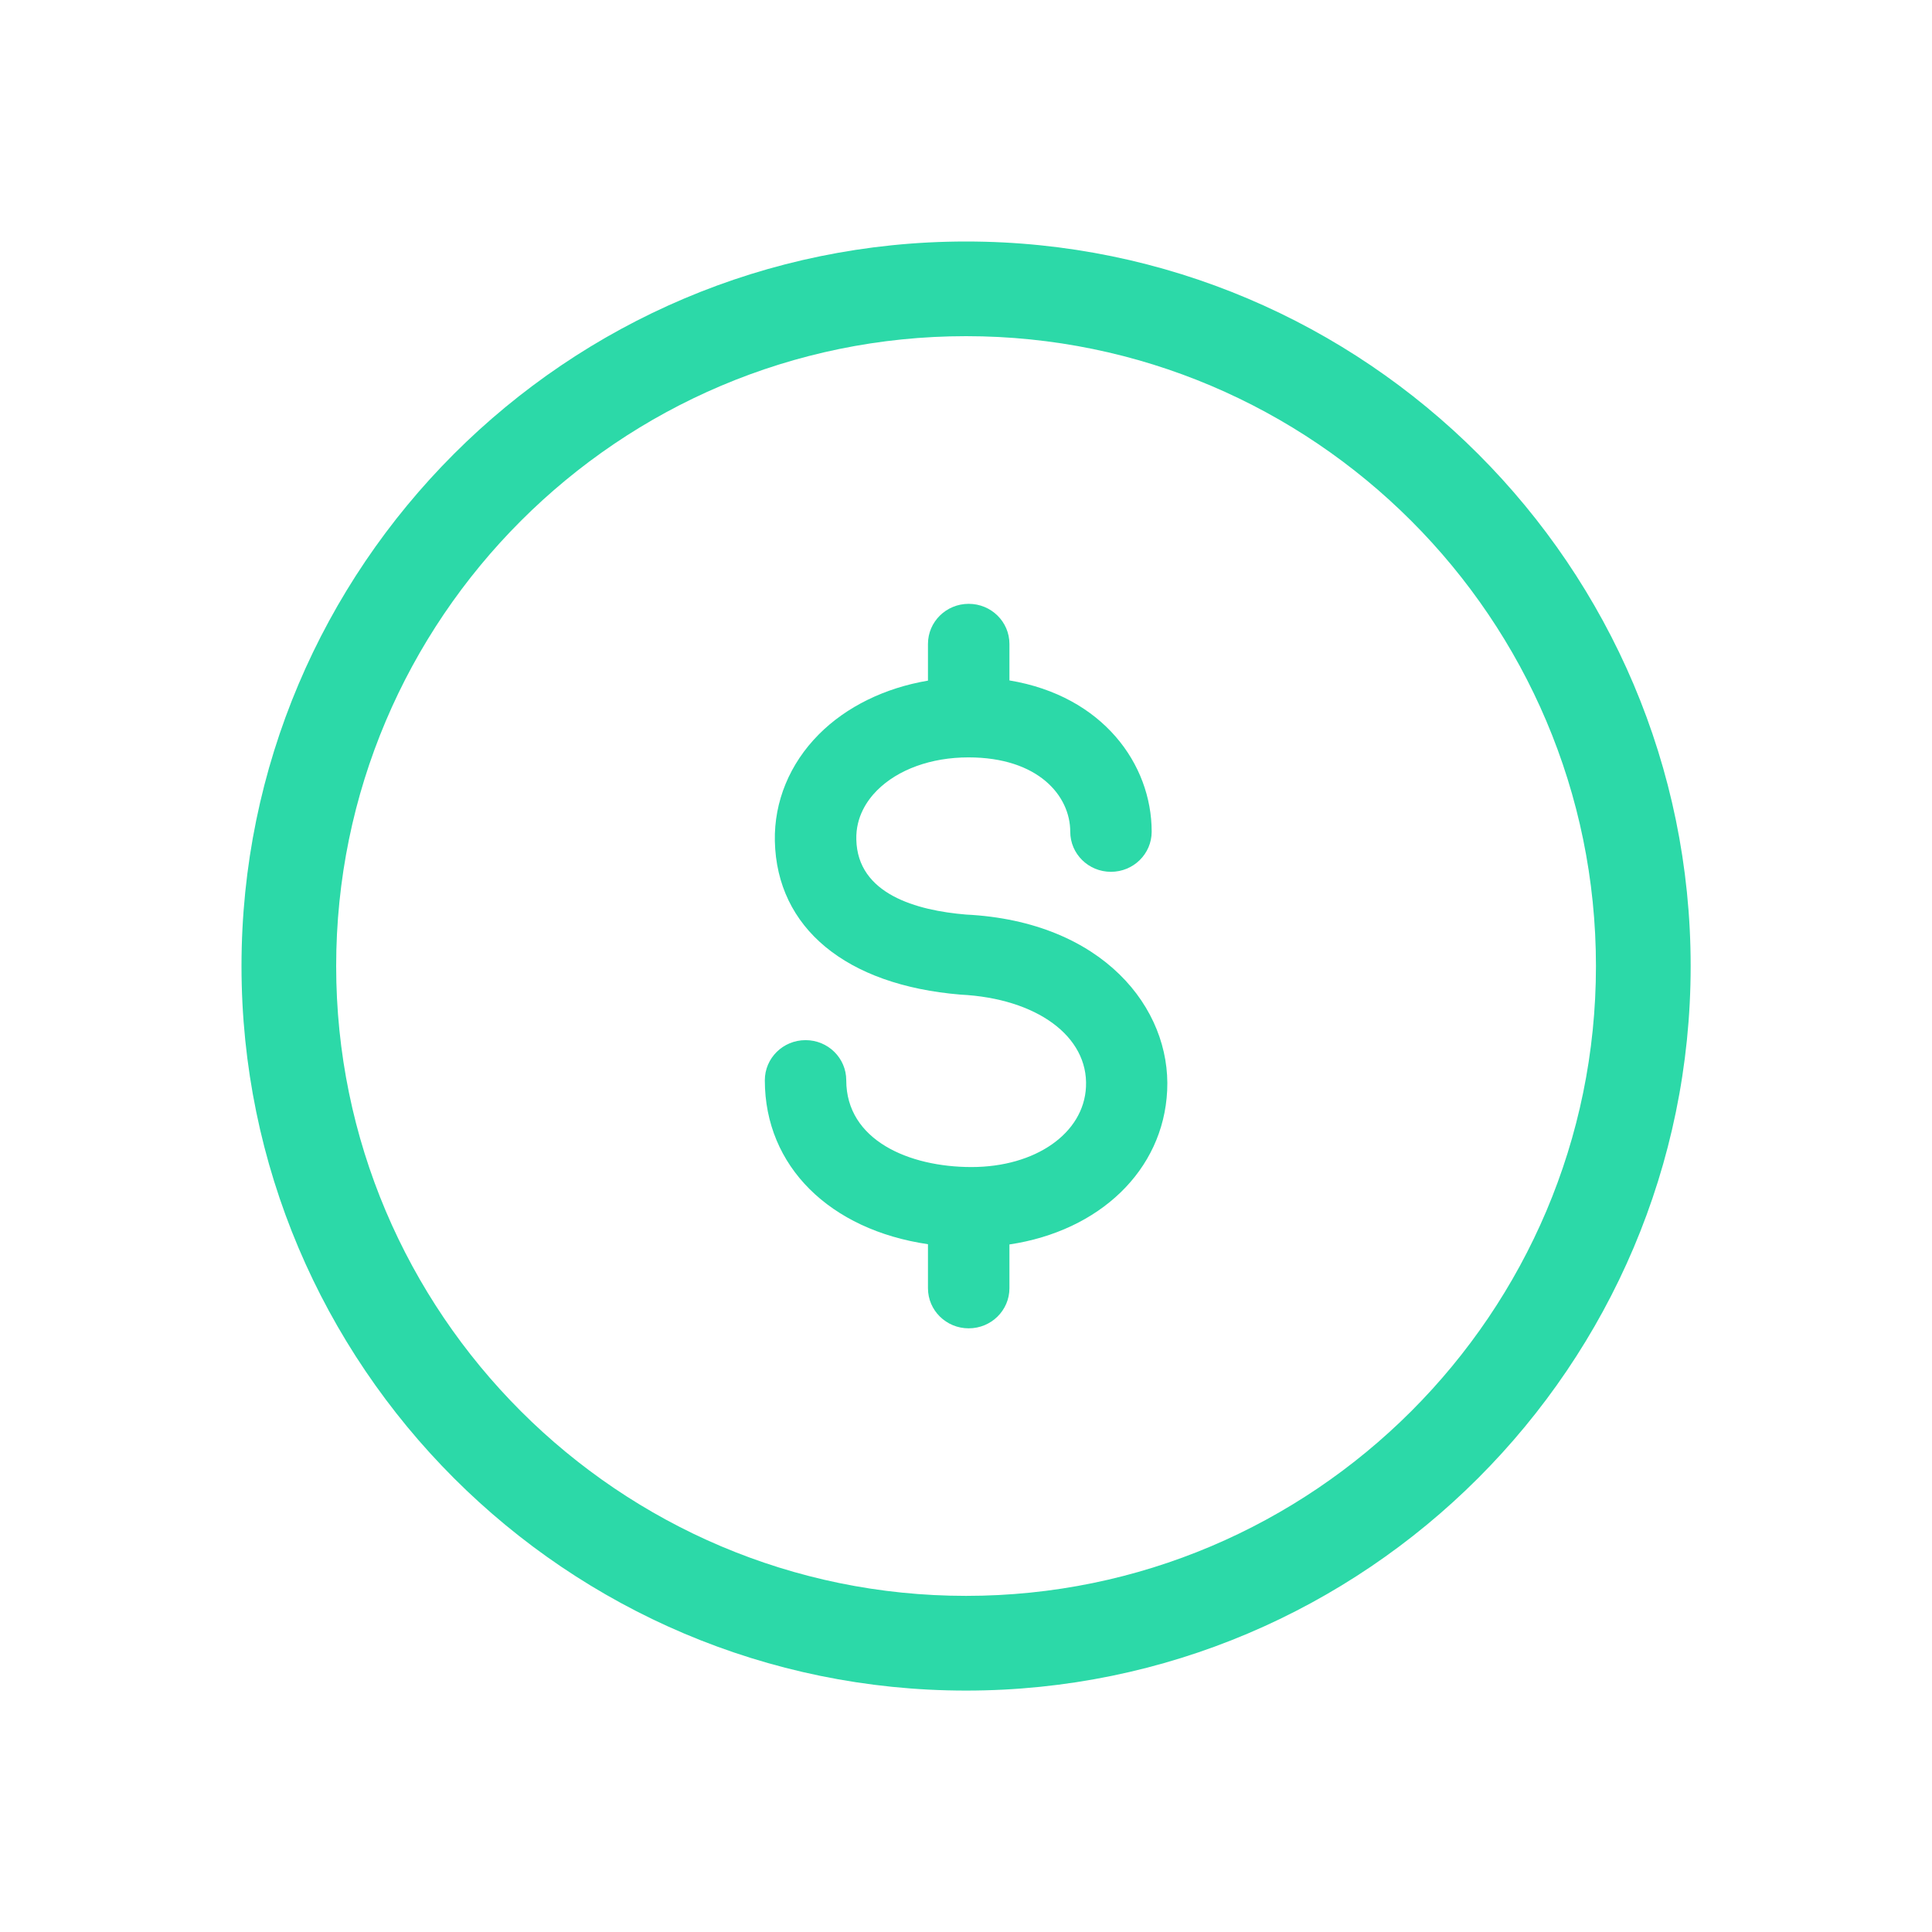 <?xml version="1.0" encoding="utf-8" standalone="no"?>
<svg width="48" height="48" viewBox="0 0 48 48" fill="none" xmlns="http://www.w3.org/2000/svg">
  <path fill-rule="evenodd" clip-rule="evenodd" d="M24 22.722C22.772 22.62 21.302 22.215 21.275 20.855C21.261 20.293 21.545 19.884 21.787 19.64C22.307 19.117 23.136 18.817 24.06 18.817C25.8 18.817 26.59 19.774 26.59 20.663C26.59 21.214 27.042 21.66 27.601 21.66C28.161 21.66 28.613 21.214 28.613 20.663C28.613 18.985 27.399 17.29 25.079 16.905V15.999C25.079 15.448 24.627 15.002 24.067 15.002C23.507 15.002 23.055 15.448 23.055 15.999V16.91C21.99 17.09 21.032 17.553 20.344 18.245C19.616 18.977 19.231 19.918 19.251 20.897C19.299 23.051 21.012 24.476 23.865 24.711C25.76 24.806 27.042 25.748 26.981 27.003C26.927 28.157 25.726 28.995 24.135 28.995C22.583 28.995 21.025 28.328 21.025 26.839C21.025 26.288 20.573 25.842 20.014 25.842C19.454 25.842 19.002 26.288 19.002 26.839C19.002 28.98 20.621 30.555 23.055 30.912V32.005C23.055 32.556 23.507 33.002 24.067 33.002C24.627 33.002 25.079 32.556 25.079 32.005V30.918C27.311 30.585 28.903 29.081 28.998 27.096C29.099 25.052 27.399 22.892 24 22.722ZM24.002 39.649C15.373 39.649 8.352 32.63 8.352 24.002C8.352 15.372 15.373 8.352 24.002 8.352C32.63 8.352 39.651 15.372 39.651 24.002C39.651 32.63 32.63 39.649 24.002 39.649ZM24.002 6C14.071 6 6 14.076 6 24.002C6 33.927 14.071 42.002 24.002 42.002C33.924 42.002 42.004 33.927 42.004 24.002C42.004 14.076 33.924 6 24.002 6Z" fill="#2CD9A8" />
</svg>
